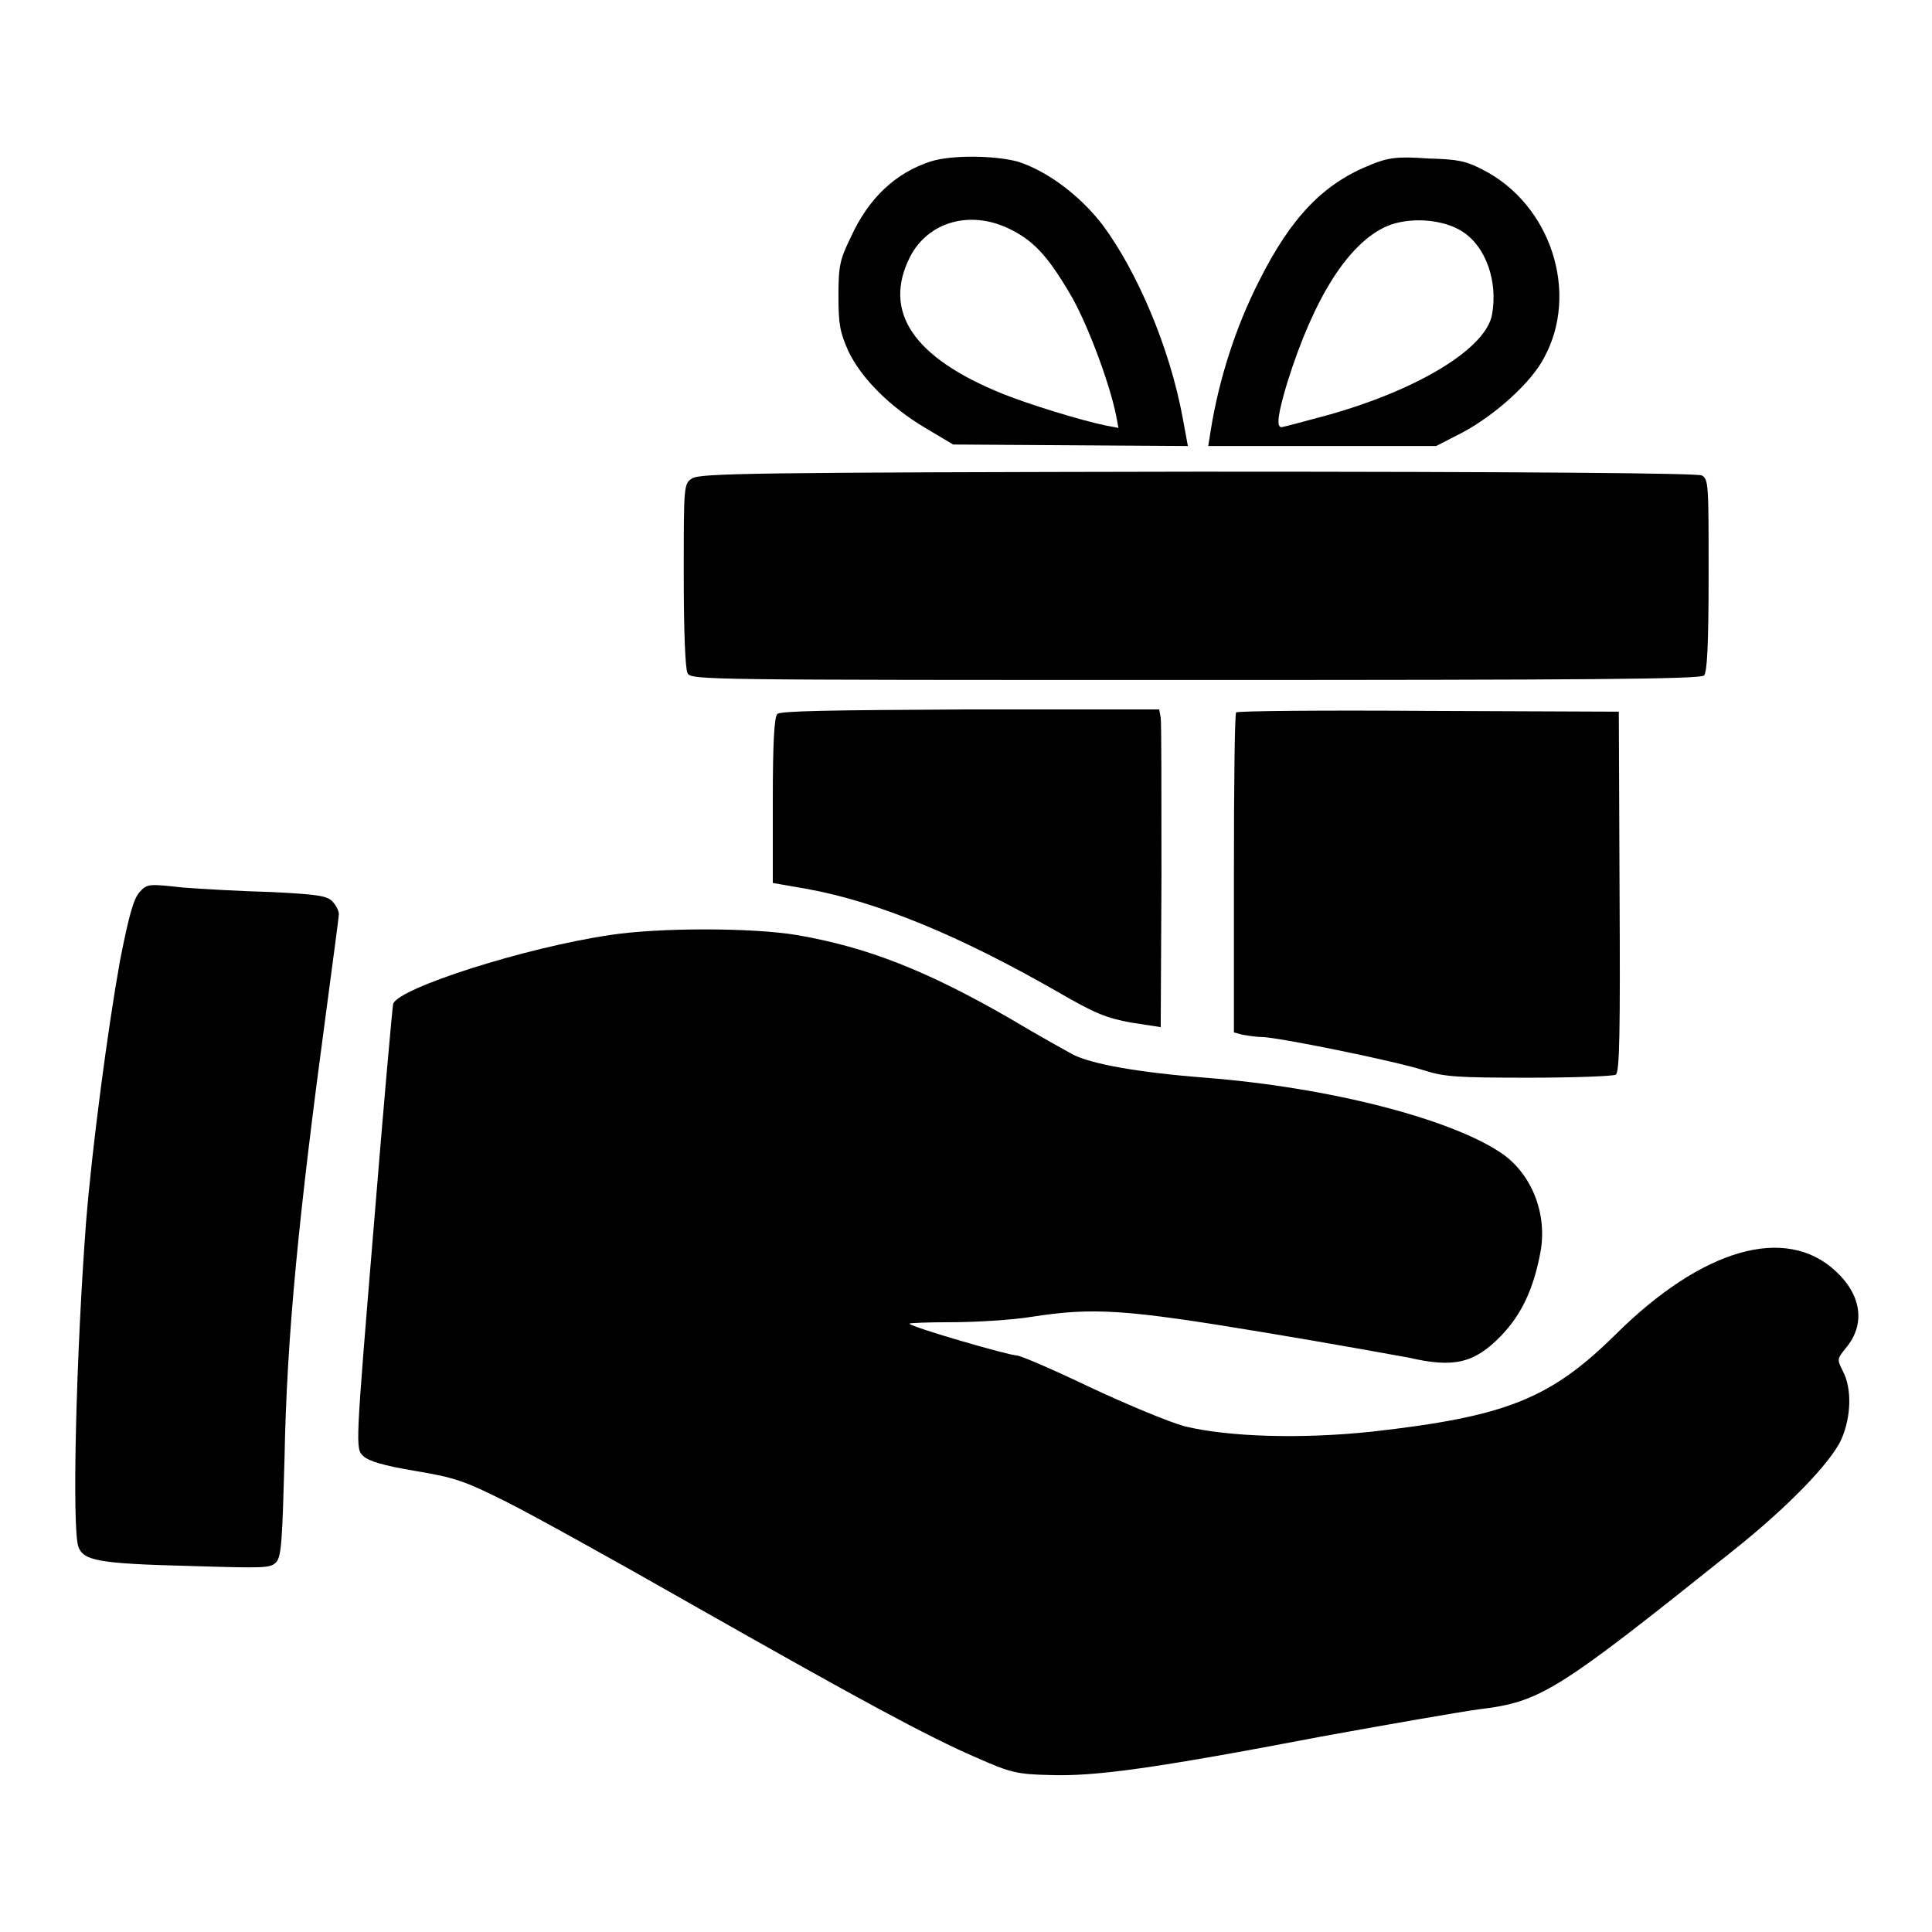<?xml version="1.0" encoding="utf-8"?>
<!-- Svg Vector Icons : http://www.onlinewebfonts.com/icon -->
<!DOCTYPE svg PUBLIC "-//W3C//DTD SVG 1.1//EN" "http://www.w3.org/Graphics/SVG/1.1/DTD/svg11.dtd">
<svg version="1.1" xmlns="http://www.w3.org/2000/svg" xmlns:xlink="http://www.w3.org/1999/xlink" x="0px" y="0px" viewBox="0 0 256 256" enable-background="new 0 0 256 256" xml:space="preserve">
<g><g><g><path fill="#000000" d="M123.3,21.4c-4.6,1.5-8.2,4.8-10.6,10.1c-1.4,2.9-1.6,3.7-1.6,7.7c0,3.8,0.2,4.8,1.3,7.3c1.7,3.6,5.5,7.4,10.2,10.2l3.7,2.2l15.5,0.1l15.6,0.1l-0.7-3.8c-1.7-9.2-6-19.3-10.6-25.5c-3-3.9-7.4-7.2-11.3-8.4C131.8,20.6,126.1,20.5,123.3,21.4z M133.7,30.3c3.1,1.5,5,3.4,8,8.5c2.2,3.6,5.3,11.8,6.2,16.3l0.3,1.6l-1.6-0.3c-3.4-0.7-10.2-2.8-13.7-4.2c-11.9-4.8-16-10.9-12.3-18.2C123,29.4,128.5,27.8,133.7,30.3z"/><path fill="#000000" d="M181.7,21.8c-6.3,2.5-10.6,6.9-14.9,15.5c-3,5.9-5.3,12.9-6.4,19.9l-0.3,1.9h15.1h15.1l3.5-1.8c4.3-2.3,9.1-6.6,10.8-9.9c4.7-8.6,0.9-20.3-8.1-24.9c-2.3-1.2-3.4-1.4-7.3-1.5C185.2,20.7,183.9,20.9,181.7,21.8z M193.8,30.7c3.1,2,4.7,6.6,3.9,11c-0.8,4.4-9.5,9.8-21.4,13.2c-3.3,0.9-6.3,1.7-6.5,1.7c-0.7,0-0.5-1.7,0.8-6c3.5-11.1,8-18.3,13.1-20.6C186.7,28.7,191.2,29,193.8,30.7z"/><path fill="#000000" d="M91.7,63.4c-1.1,0.7-1.1,0.9-1.1,12.8c0,7.4,0.2,12.4,0.5,13c0.5,0.9,1.8,0.9,67.3,0.9c51.3,0,67-0.1,67.4-0.6c0.4-0.4,0.6-4.1,0.6-13.3c0-12,0-12.7-0.9-13.2c-0.6-0.3-22.4-0.5-66.8-0.5C99.9,62.6,92.7,62.7,91.7,63.4z"/><path fill="#000000" d="M103,94.6c-0.4,0.4-0.6,3.7-0.6,11.5V117l4.6,0.8c9.3,1.7,20.2,6.2,33.1,13.6c5,2.9,6.5,3.5,9.8,4.1l3.9,0.6l0.1-19.9c0-11,0-20.5-0.1-21.1l-0.2-1.1h-25C109.8,94.1,103.5,94.2,103,94.6z"/><path fill="#000000" d="M163.8,94.4c-0.2,0.1-0.3,9.8-0.3,21.4v21l1.1,0.3c0.6,0.1,1.7,0.3,2.5,0.3c2.1,0,17.8,3.2,21.5,4.4c2.8,0.9,4.5,1,14,1c6,0,11.1-0.2,11.5-0.4c0.5-0.3,0.6-5.5,0.5-24.3l-0.1-23.8l-25.1-0.1C175.4,94.1,164,94.2,163.8,94.4z"/><path fill="#000000" d="M18.5,118.2c-0.8,0.9-1.4,3-2.6,9.1c-1.6,8.9-3.7,24.7-4.5,34.7c-1.3,17.1-1.9,40.7-1,43c0.7,1.8,2.7,2.2,14.8,2.5c9.9,0.3,10.6,0.3,11.4-0.5c0.7-0.8,0.8-2.9,1.1-13.7c0.3-16.4,1.9-32.4,5.5-59.1c0.9-6.8,1.7-12.7,1.7-13.1c0-0.4-0.4-1.2-0.9-1.7c-0.7-0.7-2-0.9-8-1.2c-3.9-0.1-9.2-0.4-11.8-0.6C19.7,117.1,19.5,117.1,18.5,118.2z"/><path fill="#000000" d="M80.8,123.9c-11.4,1.7-27.9,7-28.7,9.1c-0.1,0.3-1.3,13.8-2.6,29.8c-2.4,29-2.4,29.1-1.4,30.1c0.7,0.7,2.7,1.3,6.9,2c5.3,0.9,6.5,1.3,12.1,4.1c3.4,1.7,14.4,7.8,24.4,13.5c22.2,12.6,31.4,17.6,37.9,20.4c4.5,2,5.4,2.2,9.7,2.3c5.9,0.2,13.5-0.8,36-5.1c9.3-1.7,18.6-3.3,20.8-3.6c8.3-1,10.3-2.3,33.7-21c7.3-5.8,13-11.7,14.4-14.8c1.3-3,1.4-6.7,0.2-9c-0.8-1.6-0.8-1.6,0.4-3.1c2.6-3.1,2.1-7-1.4-10.2c-6.6-6.1-17.6-3-29.1,8.4c-8.7,8.6-14.6,10.9-32.3,12.9c-9.4,1-19,0.7-24.8-0.7c-2.2-0.6-7.9-3-12.6-5.2c-4.8-2.3-9.2-4.2-9.7-4.2c-1,0-13.8-3.7-14.2-4.2c-0.1-0.1,2.4-0.2,5.6-0.2c3.2,0,8-0.3,10.5-0.7c8.3-1.3,12.5-1,30.6,2c9.1,1.5,17.8,3.1,19.5,3.4c6,1.4,8.7,0.7,12.2-2.9c2.7-2.8,4.3-6.2,5.2-11c1-5.2-1.2-10.6-5.3-13.3c-6.8-4.5-22.6-8.6-39.1-9.9c-9-0.7-14.9-1.8-17.4-3c-1.1-0.6-4.9-2.7-8.4-4.8c-11.1-6.4-19-9.5-28.3-11.1C99.6,122.9,87.3,122.9,80.8,123.9z"/></g></g></g>
</svg>